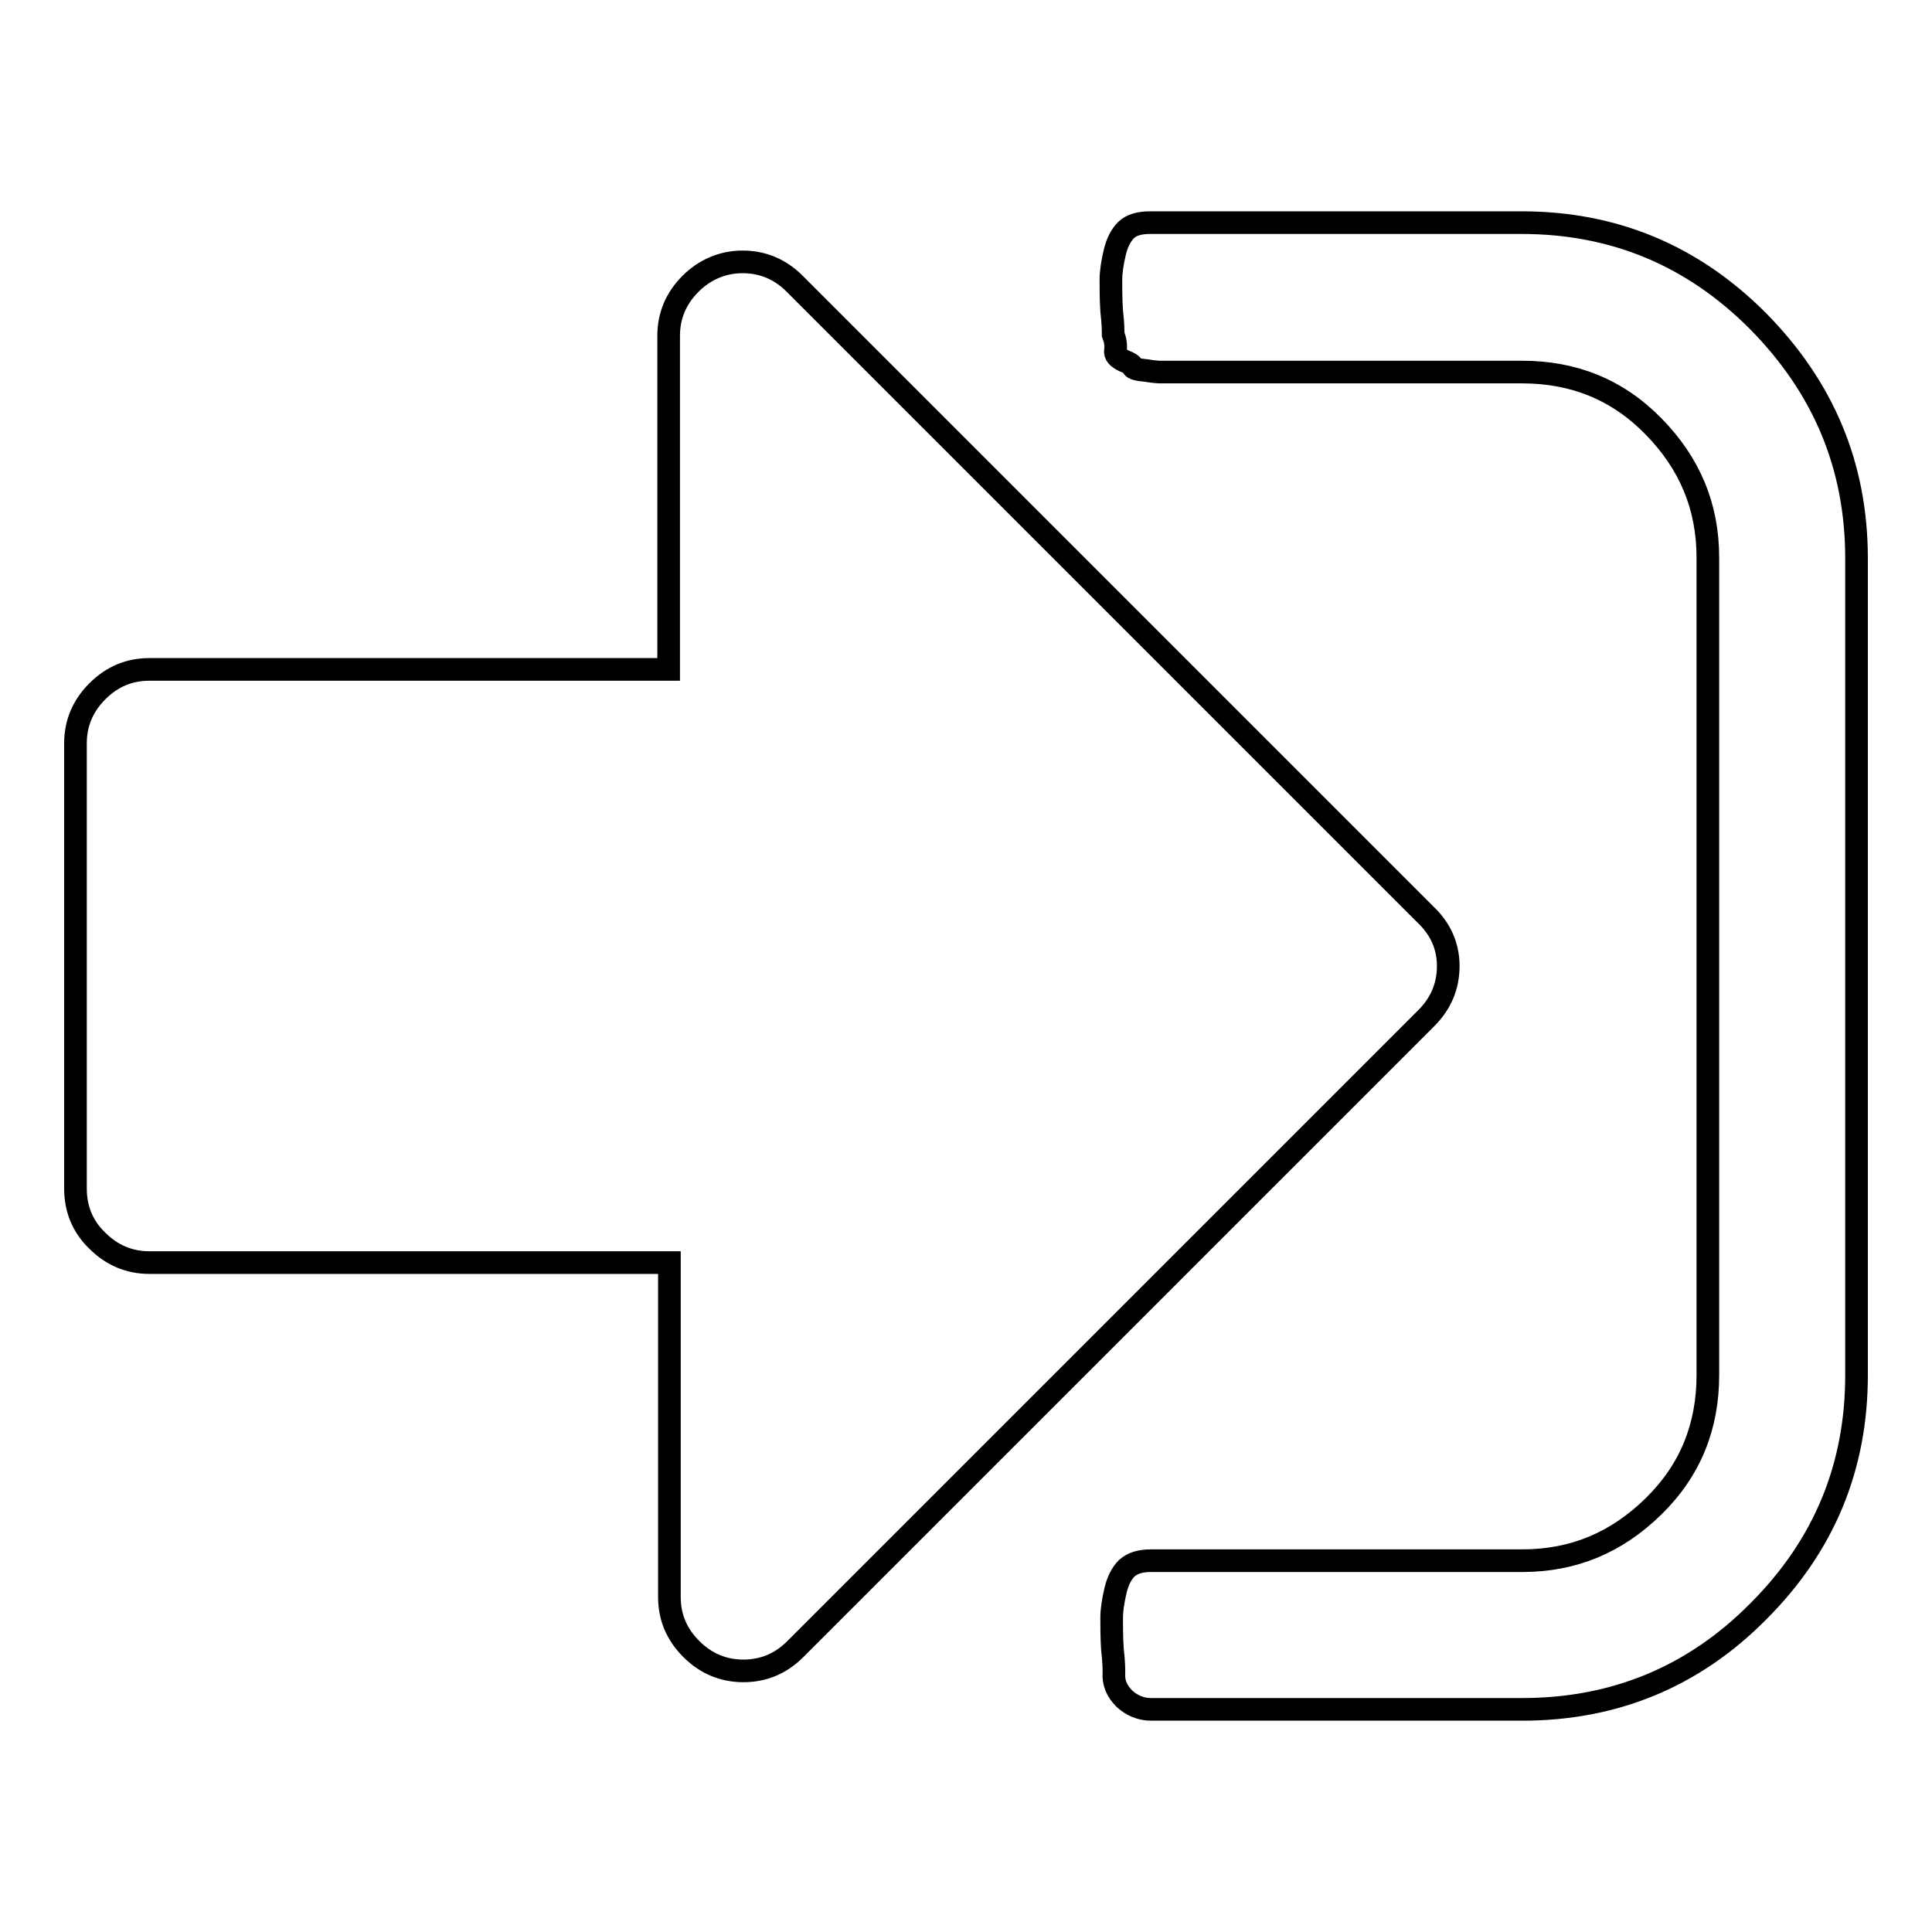 <?xml version="1.0" encoding="utf-8"?>
<!-- Svg Vector Icons : http://www.onlinewebfonts.com/icon -->
<!DOCTYPE svg PUBLIC "-//W3C//DTD SVG 1.1//EN" "http://www.w3.org/Graphics/SVG/1.1/DTD/svg11.dtd">
<svg version="1.1" xmlns="http://www.w3.org/2000/svg" xmlns:xlink="http://www.w3.org/1999/xlink" x="0px" y="0px" viewBox="0 0 256 256" enable-background="new 0 0 256 256" xml:space="preserve">
<g><g><path stroke-width="3" fill-opacity="0" stroke="#000000"  d="M191.9,128c0,2.7-1,5-2.9,6.9l-83.6,83.6c-2,2-4.3,2.9-6.9,2.9c-2.7,0-5-1-6.9-2.9c-2-2-2.9-4.3-2.9-6.9v-44.3H19.8c-2.7,0-5-1-6.9-2.9c-2-1.9-2.9-4.3-2.9-6.9v-59c0-2.7,1-5,2.9-6.9c2-2,4.3-2.9,6.9-2.9h68.8V44.5c0-2.7,1-5,2.9-6.9s4.3-2.9,6.9-2.9c2.7,0,5,1,6.9,2.9l83.6,83.6C190.9,123.1,191.9,125.4,191.9,128L191.9,128z M246,74v108.2c0,12.2-4.3,22.6-13,31.3c-8.6,8.7-19.1,13-31.3,13h-49.2c-1.3,0-2.5-0.5-3.5-1.4c-1-1-1.5-2.1-1.4-3.5c0-0.4,0-1.4-0.2-3.1c-0.1-1.6-0.1-3-0.1-4.1s0.2-2.3,0.5-3.6c0.3-1.3,0.8-2.3,1.5-3c0.8-0.7,1.8-1,3.2-1h49.2c6.8,0,12.5-2.4,17.4-7.2s7.2-10.6,7.2-17.4V73.9c0-6.8-2.4-12.5-7.2-17.4s-10.6-7.2-17.4-7.2h-48c0,0-0.6,0-1.8-0.2c-1.2-0.1-1.8-0.3-1.8-0.5s-0.4-0.5-1.2-0.8c-0.8-0.4-1.2-0.8-1.1-1.4c0.1-0.6,0-1.3-0.3-2.1c0-0.4,0-1.4-0.2-3.1c-0.1-1.6-0.1-3-0.1-4.1c0-1.1,0.2-2.3,0.5-3.6c0.3-1.3,0.8-2.3,1.5-3s1.8-1,3.2-1h49.2c12.2,0,22.6,4.3,31.3,13C241.6,51.3,246,61.7,246,74L246,74z"/></g></g>
</svg>